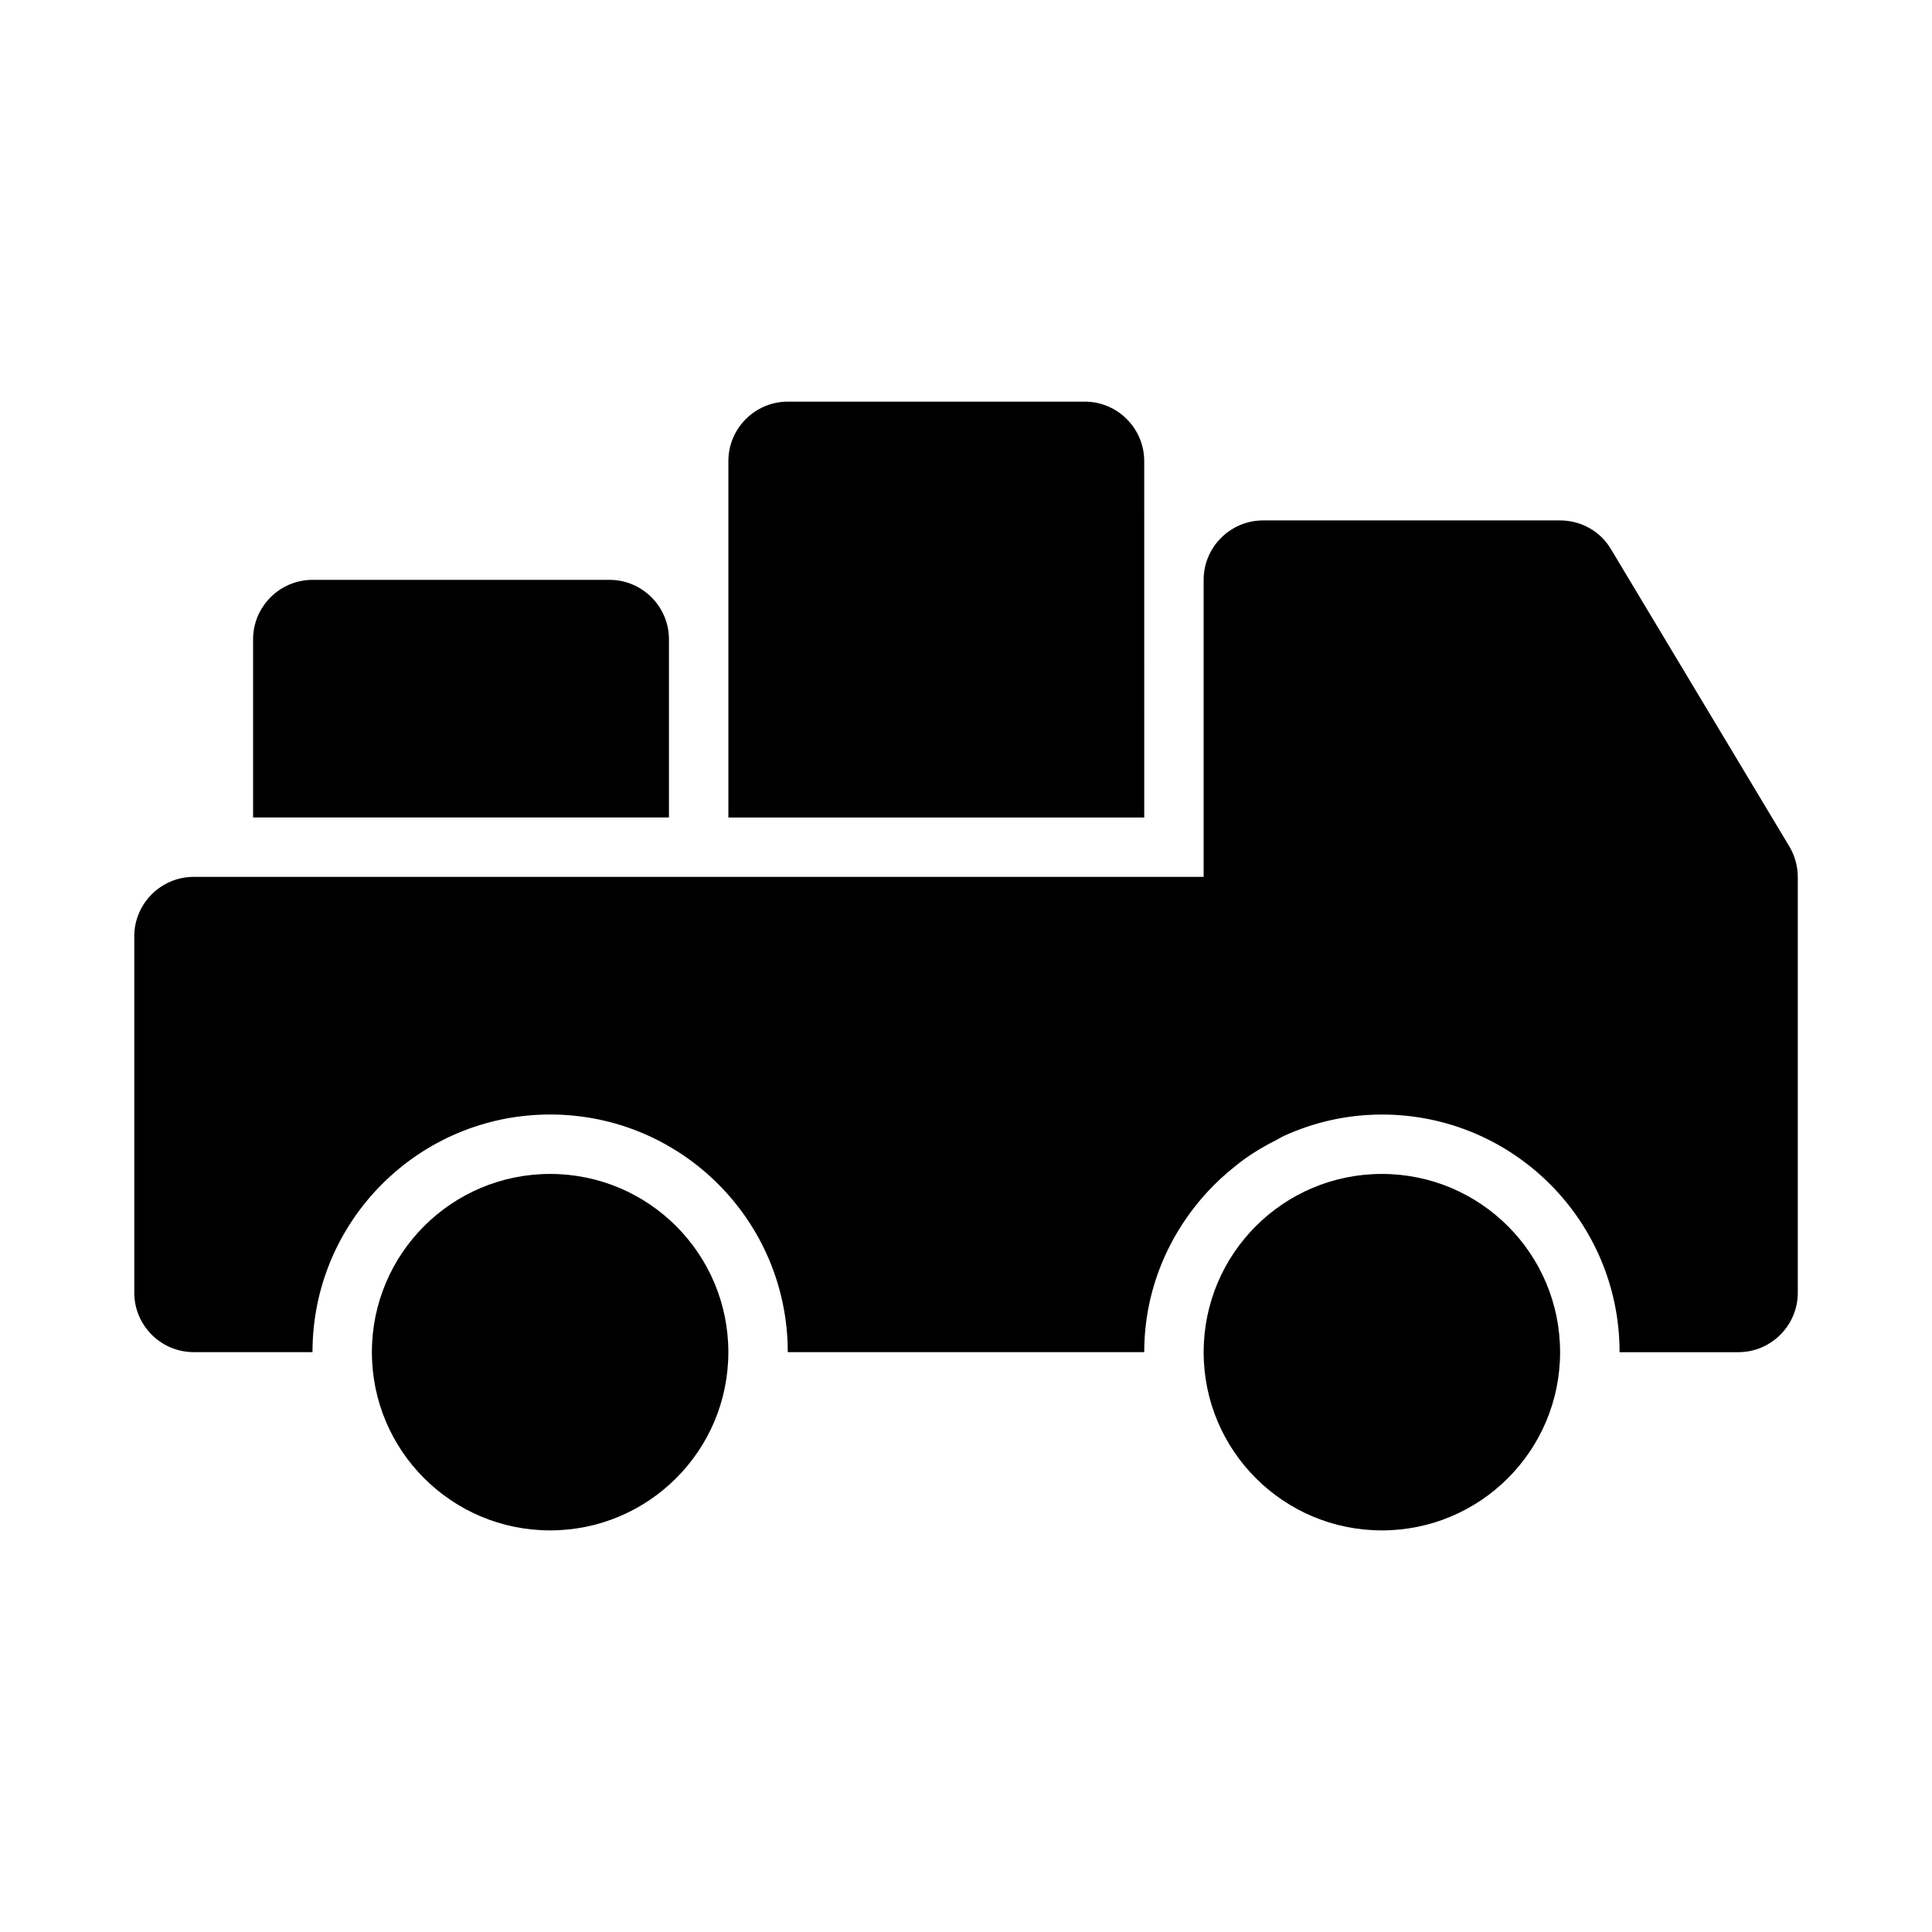 <?xml version="1.0" encoding="UTF-8"?>
<!-- Uploaded to: SVG Find, www.svgrepo.com, Generator: SVG Find Mixer Tools -->
<svg fill="#000000" width="800px" height="800px" version="1.1" viewBox="144 144 512 512" xmlns="http://www.w3.org/2000/svg">
 <g>
  <path d="m337.02 502.34c0 26.086-21.148 47.23-47.234 47.23-26.086 0-47.23-21.145-47.23-47.23 0-26.086 21.145-47.234 47.23-47.234 26.086 0 47.234 21.148 47.234 47.234"/>
  <path d="m557.44 502.34c0 26.086-21.145 47.23-47.23 47.23-26.086 0-47.23-21.145-47.23-47.23 0-26.086 21.145-47.234 47.23-47.234 26.086 0 47.23 21.148 47.23 47.234"/>
  <path d="m618.21 368.35-47.23-78.719c-2.836-4.879-8.031-7.715-13.543-7.715h-78.719c-8.66 0-15.742 7.086-15.742 15.742v78.719l-267.65 0.004c-8.66 0-15.742 7.086-15.742 15.742v94.465c0 8.66 7.086 15.742 15.742 15.742h31.488c0-34.793 28.184-62.977 62.977-62.977 34.793 0 62.977 28.184 62.977 62.977h94.465c0-16.5 6.504-31.426 16.926-42.652 2.172-2.348 4.535-4.519 7.055-6.519 0.805-0.629 1.59-1.289 2.426-1.891 2.723-1.969 5.637-3.668 8.66-5.18 0.66-0.332 1.258-0.754 1.938-1.055 7.918-3.606 16.688-5.668 25.992-5.668 34.793 0 62.977 28.184 62.977 62.977h31.488c8.66 0 15.742-7.086 15.742-15.742v-110.21c-0.02-2.848-0.805-5.68-2.223-8.043z"/>
  <path d="m321.28 313.41c0-8.66-7.086-15.742-15.742-15.742h-78.723c-8.66 0-15.742 7.086-15.742 15.742v47.23h110.21z"/>
  <path d="m447.23 266.18c0-8.66-7.086-15.742-15.742-15.742h-78.719c-8.66 0-15.742 7.086-15.742 15.742v94.465h110.21z"/>
 </g>
</svg>
